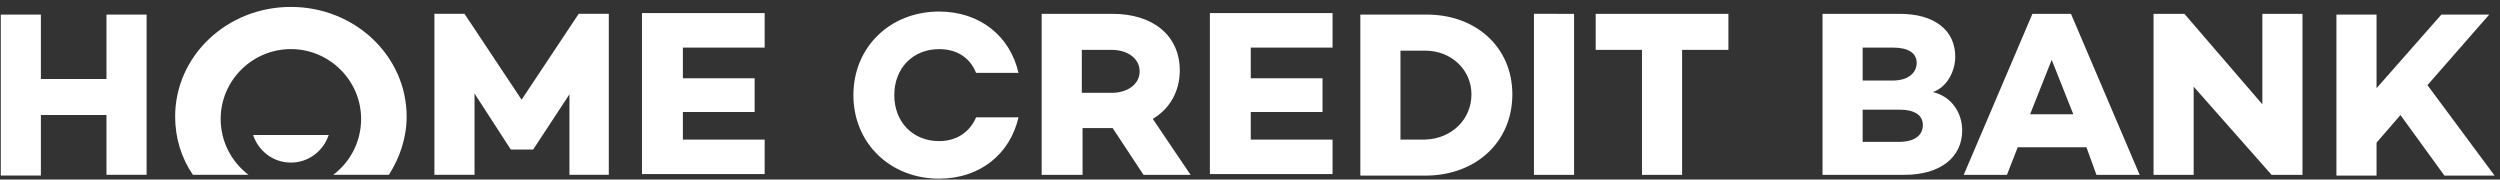<?xml version="1.0" encoding="UTF-8"?> <svg xmlns="http://www.w3.org/2000/svg" width="181" height="13" viewBox="0 0 181 13" fill="none"><rect x="0" y="0" width="181" height="13" fill="#333333" stroke="none"/><g clip-path="url(#clip0_57_866)"><path d="M10.614 1V12.656H7.709V8.327H2.96V12.711H0.056V1.055H2.96V5.718H7.709V1.055H10.614V1ZM44.132 12.656H41.228V6.827L38.602 10.824H36.981L34.356 6.772V12.656H31.451V1H33.63L37.764 7.217L41.898 1H44.077V12.656L44.132 12.656ZM21.06 0.501C16.423 0.501 12.681 4.053 12.681 8.438C12.681 9.991 13.128 11.435 13.966 12.656H17.988C16.759 11.713 15.977 10.27 15.977 8.604C15.977 5.829 18.267 3.554 21.06 3.554C23.854 3.554 26.144 5.829 26.144 8.604C26.144 10.27 25.362 11.713 24.133 12.656H28.155C28.937 11.435 29.44 9.991 29.44 8.438C29.439 4.053 25.696 0.501 21.06 0.501Z" fill="white"></path><path d="M18.323 9.772C18.714 10.938 19.776 11.77 21.061 11.77C22.346 11.77 23.407 10.938 23.798 9.772H18.323ZM49.44 3.556V5.665H54.635V8.107H49.44V10.105H55.361V12.602H46.479V0.946H55.361V3.445H49.44V3.556ZM142.063 9.439C142.063 11.382 140.498 12.658 137.873 12.658H131.951V1.002H137.538C140.107 1.002 141.56 2.223 141.56 4.11C141.56 5.165 140.945 6.331 139.939 6.664C141.336 6.996 142.063 8.218 142.063 9.439ZM134.856 3.389V5.831H137.035C138.153 5.831 138.767 5.276 138.767 4.555C138.767 3.832 138.153 3.445 137.035 3.445H134.856V3.389ZM139.214 9.05C139.214 8.328 138.599 7.94 137.538 7.94H134.856V10.272H137.482C138.655 10.272 139.214 9.772 139.214 9.05ZM151.057 10.66H146.085L145.303 12.658H142.174L147.147 1.002H149.939L154.911 12.659H151.783L151.057 10.66ZM150.107 8.273L148.543 4.332L146.979 8.273H150.107ZM166.699 1.002V12.659H164.464L158.822 6.275V12.658H155.917V1.002H158.152L163.794 7.552V1.002H166.699ZM173.794 8.329L172.062 10.327V12.714H169.157V1.058H172.062V6.386L176.754 1.058H180.218L175.749 6.164L180.609 12.714H176.978L173.794 8.329ZM82.79 12.658L80.556 9.272H78.377V12.658H75.417V1.002H80.556C83.461 1.002 85.416 2.556 85.416 5.109C85.416 6.608 84.69 7.885 83.461 8.606L86.198 12.658H82.79ZM78.322 6.72H80.501C81.618 6.72 82.511 6.11 82.511 5.166C82.511 4.222 81.617 3.611 80.501 3.611H78.322V6.72ZM90.556 3.556V5.665H95.751V8.107H90.556V10.105H96.477V12.602H87.595V0.946H96.477V3.445H90.556V3.556ZM109.494 6.83C109.494 10.272 106.869 12.714 103.181 12.714H98.489V1.058H103.181C106.813 1.002 109.494 3.389 109.494 6.83ZM106.533 6.83C106.533 5.054 105.08 3.667 103.182 3.667H101.394V10.105H103.182C105.08 10.049 106.533 8.662 106.533 6.83ZM113.963 1.002V12.659H111.058V1.001L113.963 1.002ZM125.136 3.611H121.784V12.658H118.879V3.611H115.528V1.002H125.136V3.611ZM70.669 8.495C70.222 9.55 69.272 10.216 67.986 10.216C66.088 10.216 64.746 8.828 64.746 6.886C64.746 4.943 66.088 3.556 67.987 3.556C69.272 3.556 70.222 4.166 70.669 5.276H73.74C73.126 2.612 70.948 0.836 67.987 0.836C64.467 0.836 61.786 3.389 61.786 6.886C61.786 10.382 64.467 12.935 67.987 12.935C70.948 12.935 73.126 11.159 73.74 8.495H70.669Z" fill="white"></path></g><defs><clipPath id="clip0_57_866"><rect width="181" height="13" fill="white"></rect></clipPath></defs></svg> 